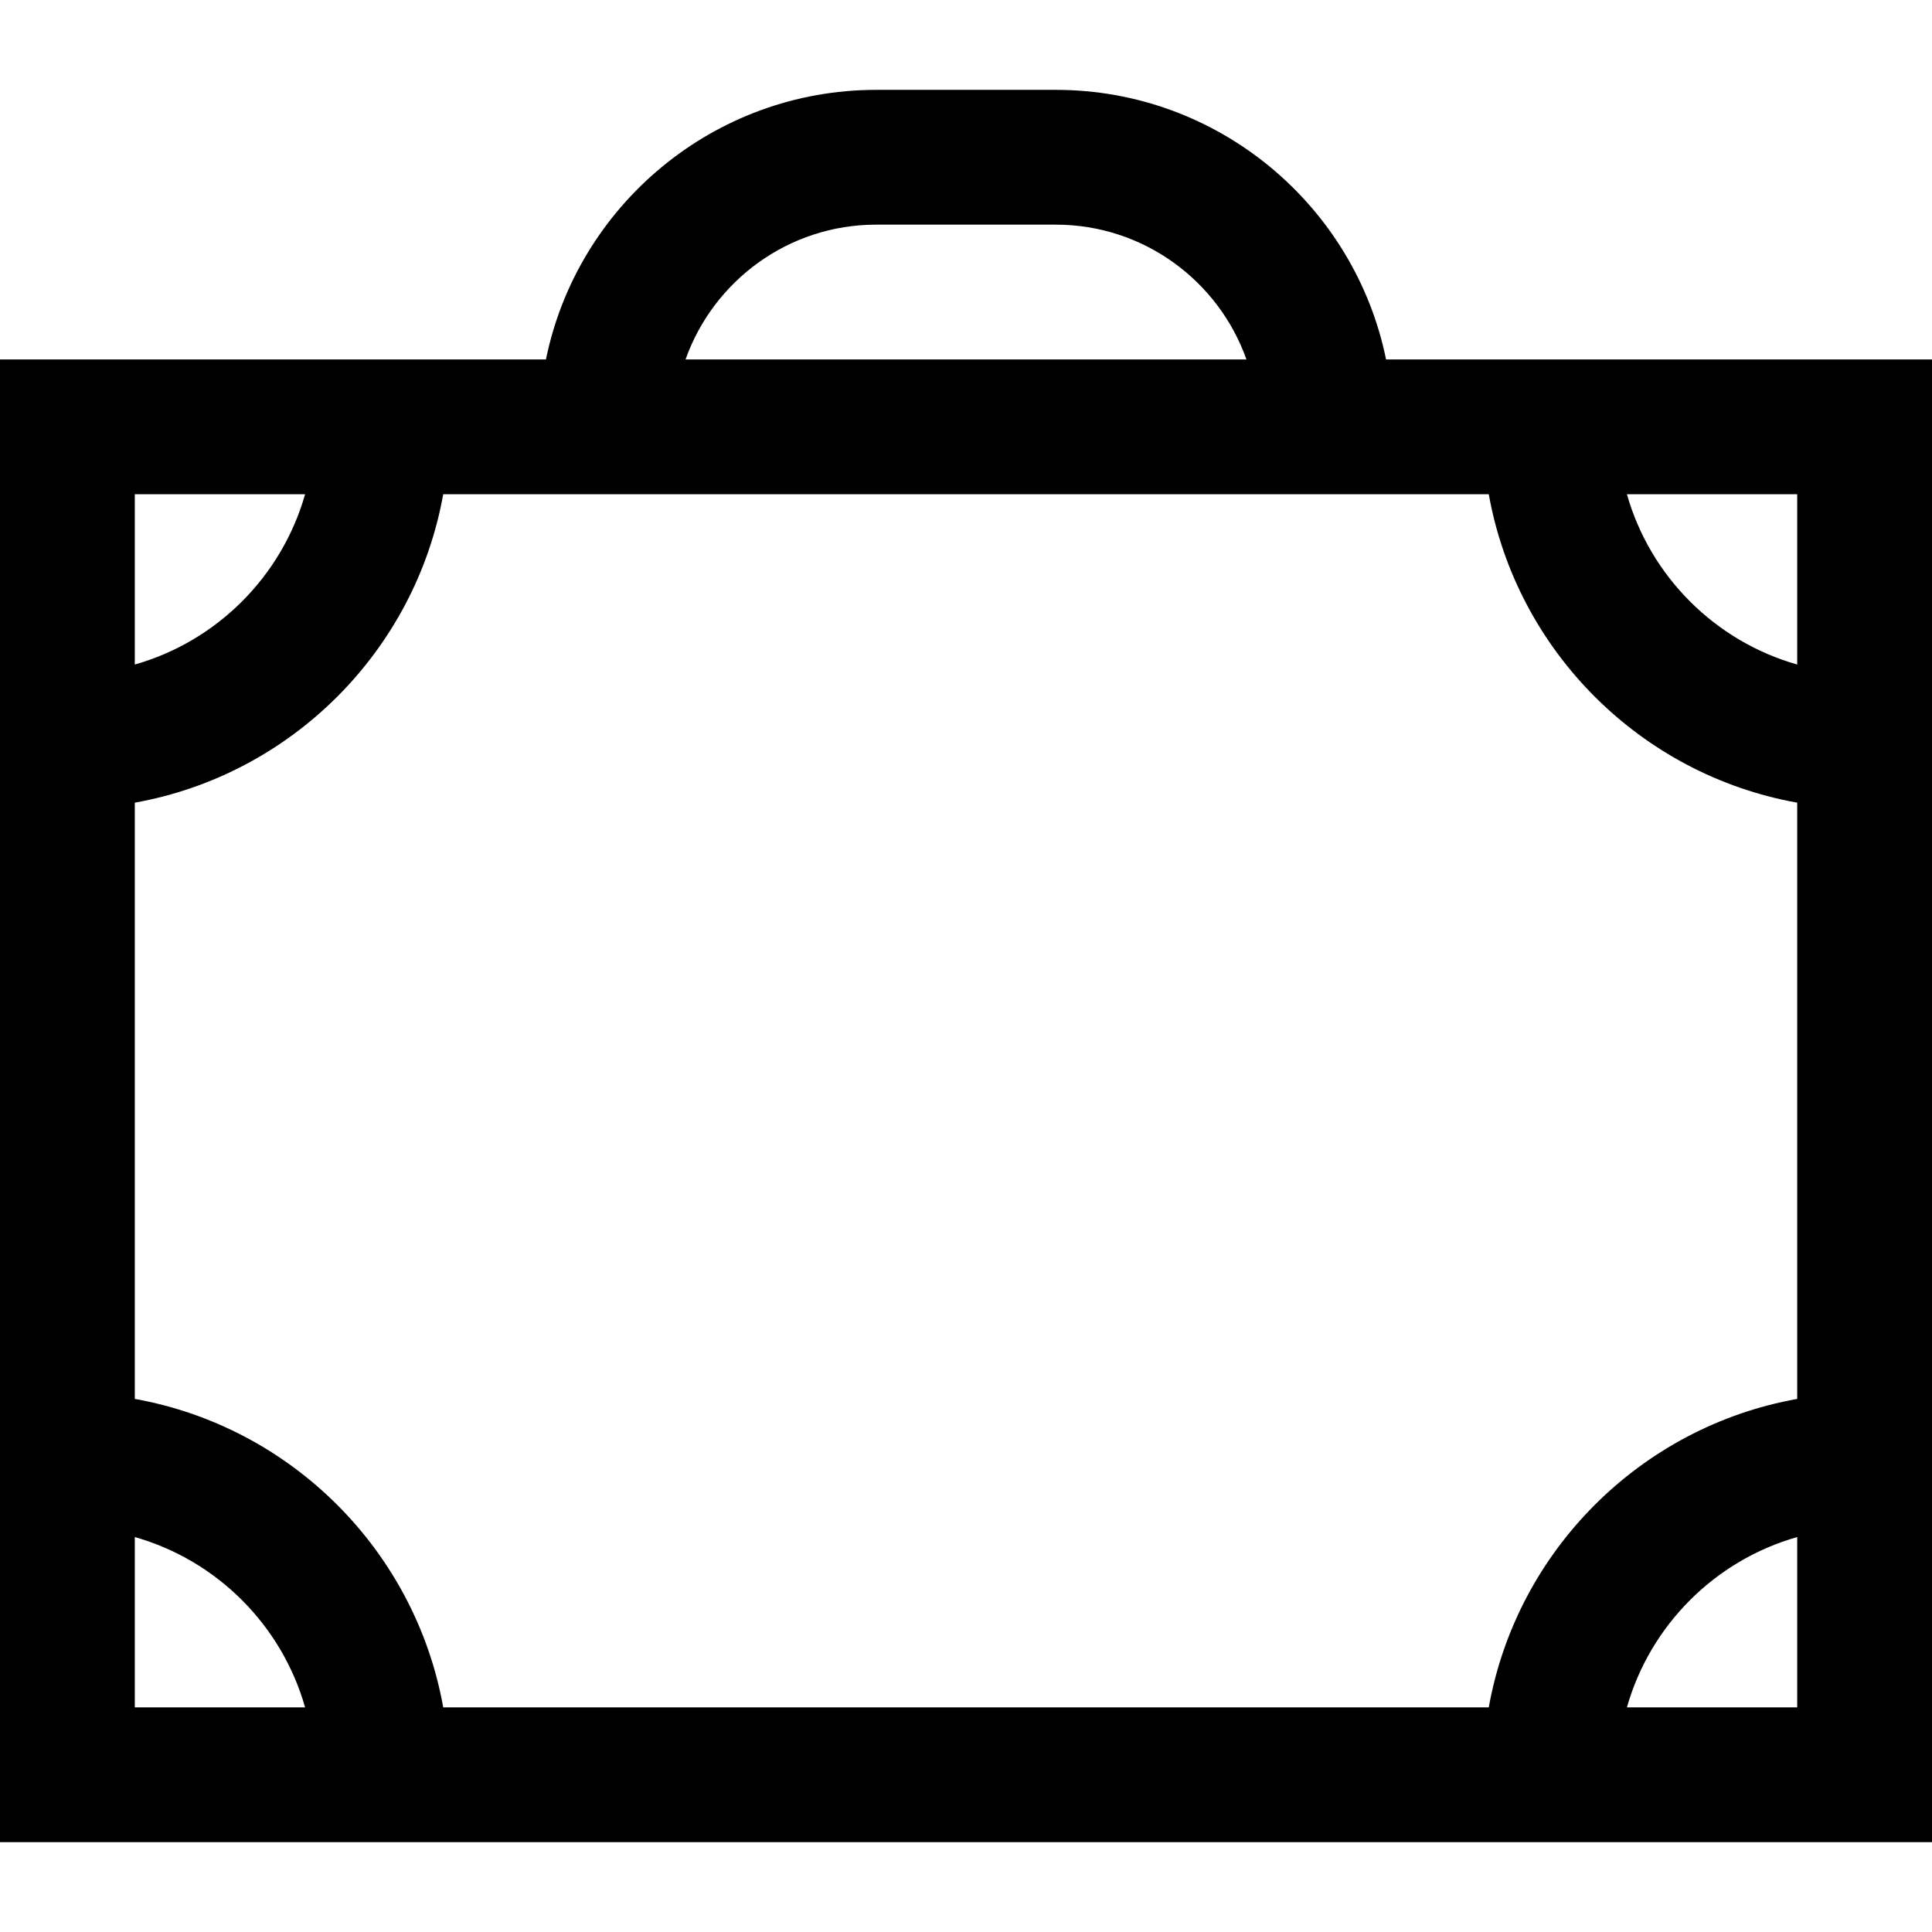 <?xml version="1.0" encoding="iso-8859-1"?>
<!-- Uploaded to: SVG Repo, www.svgrepo.com, Generator: SVG Repo Mixer Tools -->
<svg fill="#000000" height="800px" width="800px" version="1.1" id="Layer_1" xmlns="http://www.w3.org/2000/svg" xmlns:xlink="http://www.w3.org/1999/xlink" 
	 viewBox="0 0 512 512" xml:space="preserve">
<g>
	<g>
		<path d="M367.32,95.256c-8.298-40.711-44.38-71.442-87.506-71.442h-47.628c-43.126,0-79.209,30.731-87.506,71.442H0v392.93h512
			V95.256H367.32z M232.186,59.535h47.628c23.284,0,43.135,14.932,50.509,35.721H181.677
			C189.049,74.467,208.902,59.535,232.186,59.535z M35.721,130.977h45.132c-6.183,21.772-23.36,38.949-45.132,45.132V130.977z
			 M35.721,452.465v-45.132c21.772,6.183,38.949,23.36,45.132,45.132H35.721z M476.279,452.465h-45.132
			c6.182-21.772,23.36-38.949,45.132-45.132V452.465z M476.279,370.727c-41.511,7.425-74.313,40.227-81.739,81.738H117.459
			c-7.425-41.511-40.227-74.313-81.738-81.738V212.716c41.511-7.425,74.313-40.227,81.738-81.739H394.54
			c7.425,41.511,40.227,74.313,81.739,81.739V370.727z M476.279,176.109c-21.772-6.183-38.949-23.36-45.132-45.132h45.132V176.109z"
			/>
	</g>
</g>
</svg>